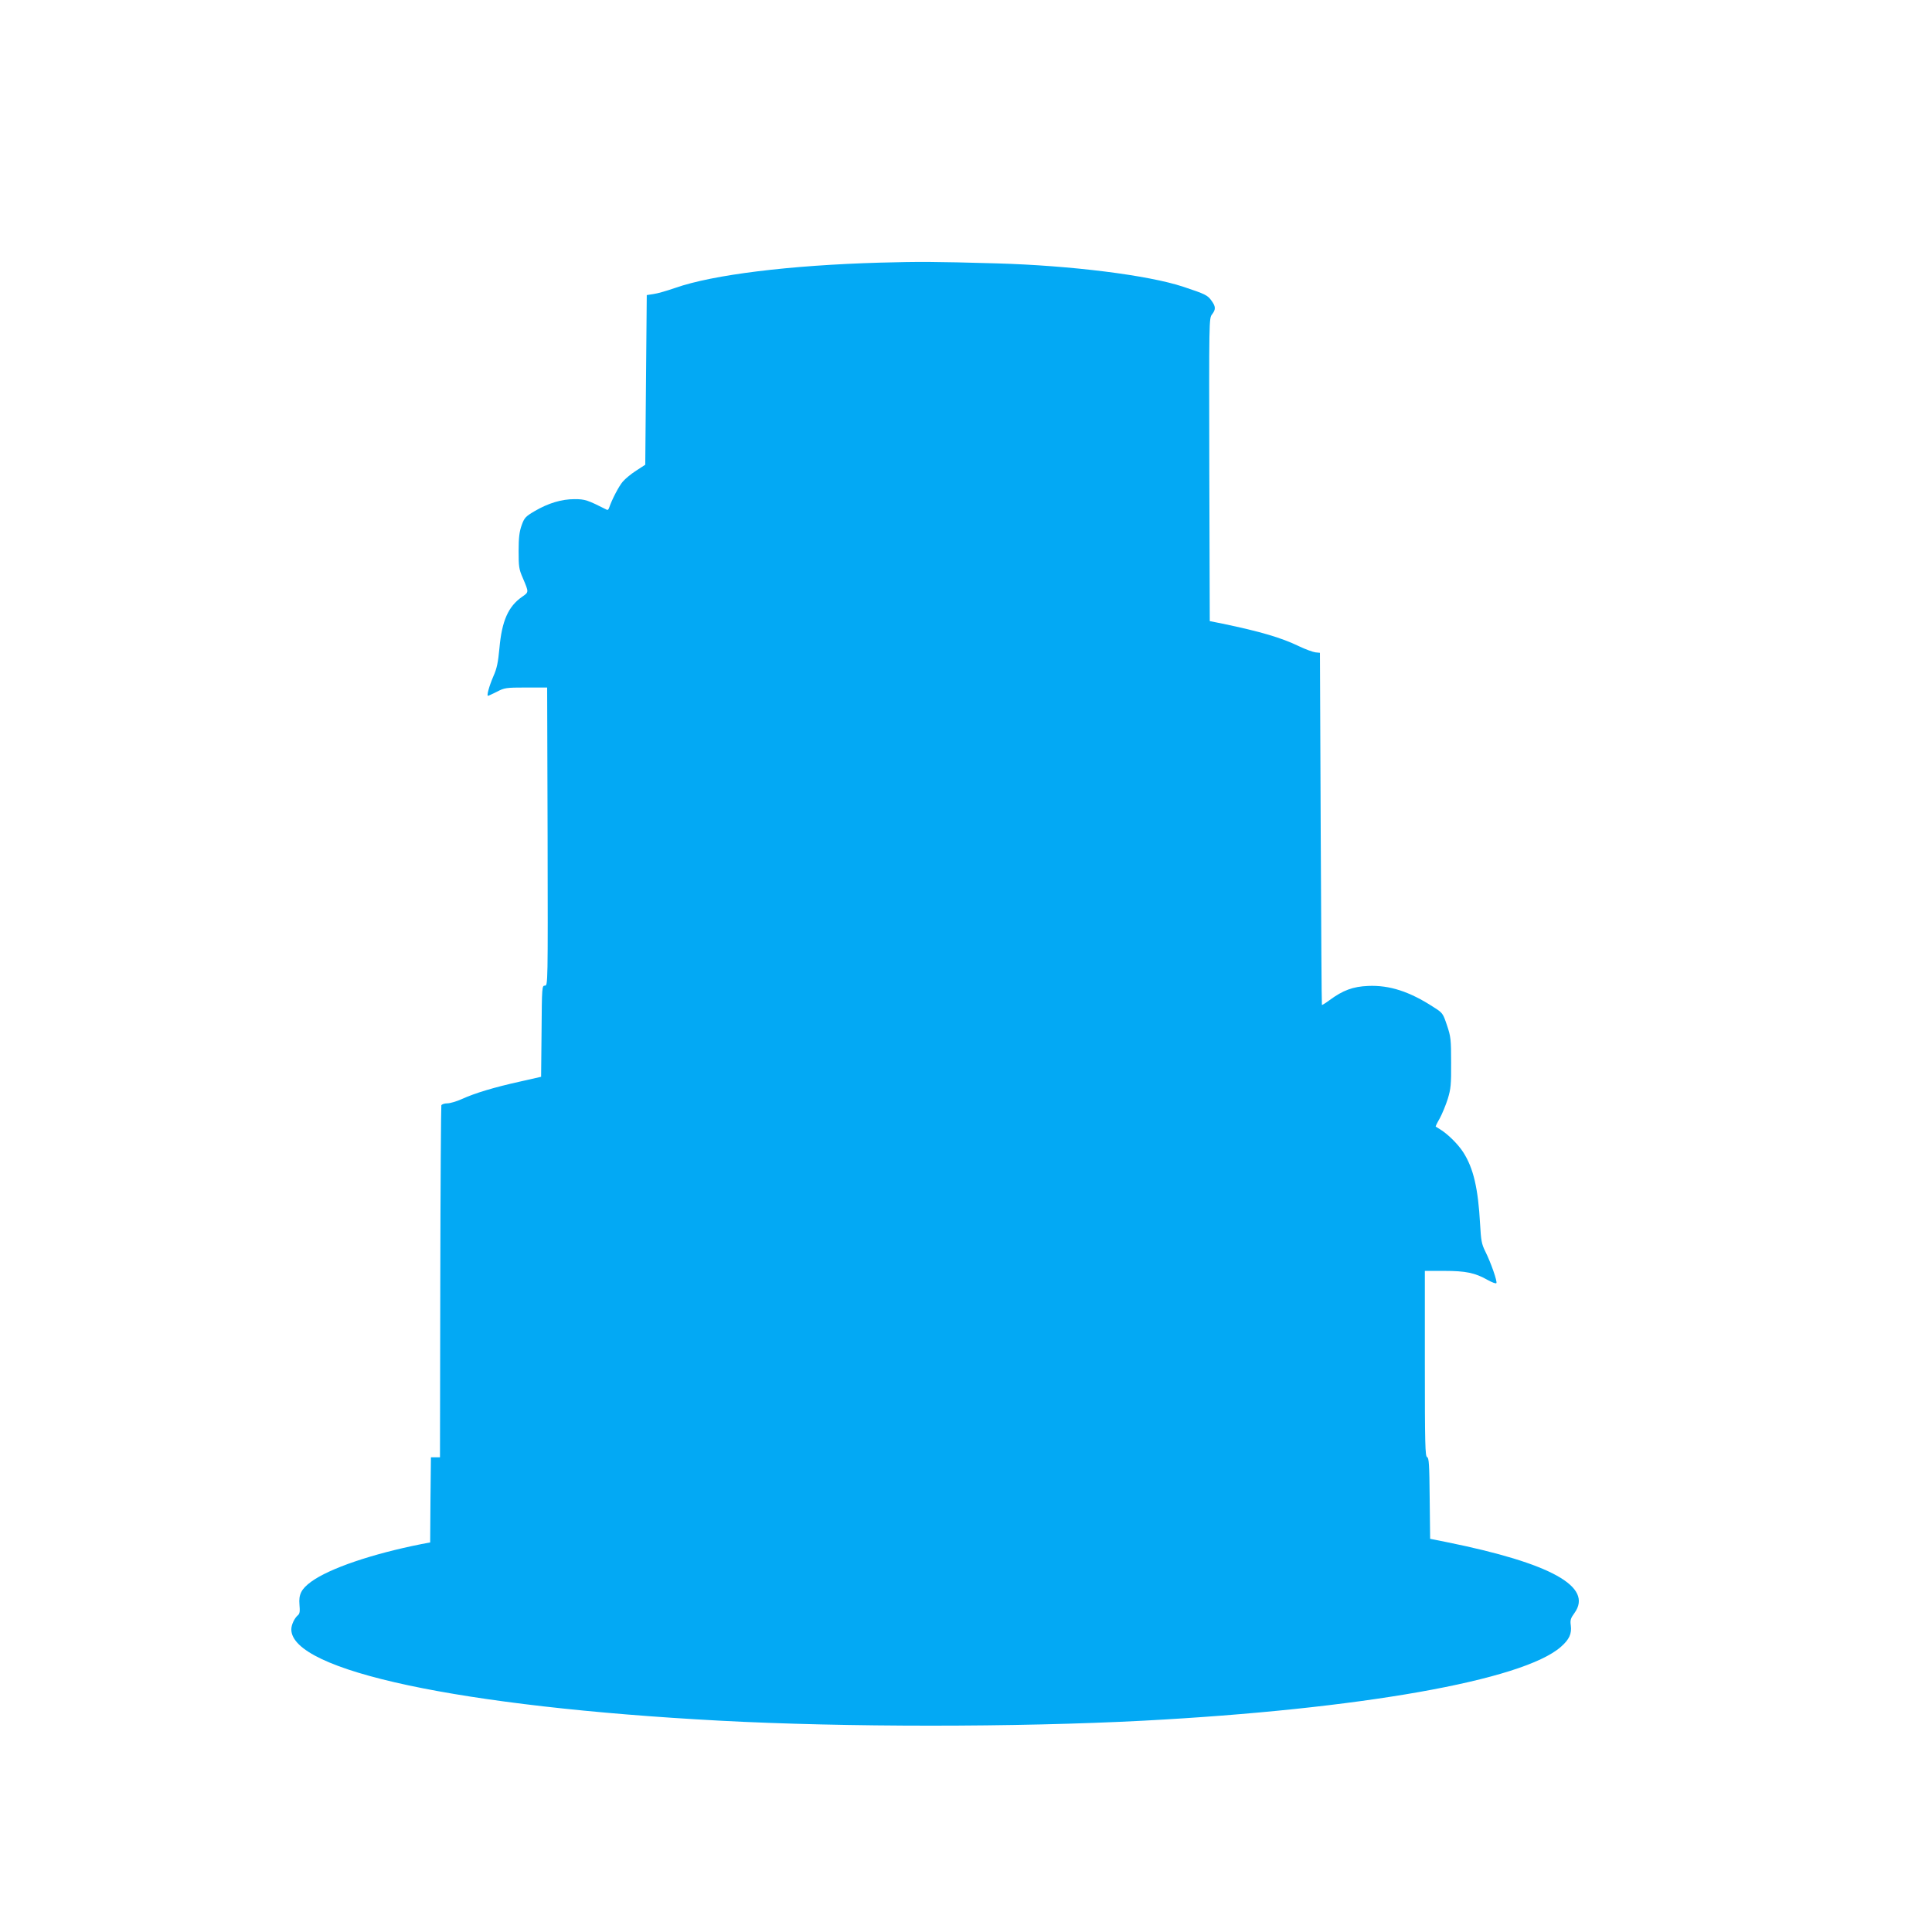 <?xml version="1.0" standalone="no"?>
<!DOCTYPE svg PUBLIC "-//W3C//DTD SVG 20010904//EN"
 "http://www.w3.org/TR/2001/REC-SVG-20010904/DTD/svg10.dtd">
<svg version="1.0" xmlns="http://www.w3.org/2000/svg"
 width="1280pt" height="1280pt" viewBox="0 0 1280 1280"
 preserveAspectRatio="xMidYMid meet">
<g transform="translate(0,1280) scale(0.1,-0.1)"
fill="#03a9f4" stroke="none">
<path d="M5832 11060 c-600 -17 -1109 -80 -1357 -167 -55 -19 -120 -38 -145
-41 l-45 -7 -5 -562 -5 -562 -60 -39 c-33 -21 -73 -54 -89 -73 -26 -30 -72
-119 -90 -172 -3 -10 -9 -17 -14 -15 -131 66 -146 71 -216 71 -85 0 -173 -26
-265 -80 -59 -35 -67 -43 -85 -93 -15 -43 -20 -81 -20 -170 0 -104 2 -121 28
-180 40 -95 41 -92 -5 -124 -92 -64 -134 -160 -150 -339 -9 -96 -17 -136 -40
-187 -28 -65 -46 -130 -36 -130 3 0 29 12 59 27 50 26 60 28 193 28 l140 0 3
-987 c2 -981 2 -988 -18 -988 -19 0 -20 -8 -22 -302 l-3 -302 -141 -32 c-167
-37 -295 -75 -383 -115 -35 -16 -79 -29 -98 -29 -18 0 -36 -6 -39 -13 -2 -7
-6 -535 -7 -1173 l-2 -1159 -30 0 -30 0 -3 -282 -2 -282 -58 -11 c-327 -65
-609 -161 -730 -249 -66 -48 -84 -85 -78 -152 4 -44 2 -60 -10 -70 -23 -19
-44 -64 -44 -94 0 -274 1121 -513 2840 -605 825 -44 1963 -44 2805 0 1433 76
2514 267 2766 489 56 49 73 87 66 142 -5 35 -1 48 24 82 126 174 -154 330
-846 470 l-110 22 -3 268 c-2 226 -5 269 -17 273 -13 5 -15 87 -15 620 l0 614
128 0 c144 0 204 -13 286 -59 30 -17 57 -27 60 -22 7 11 -36 135 -74 211 -24
48 -28 72 -34 180 -13 237 -44 370 -111 475 -33 52 -100 119 -151 151 -16 10
-30 19 -32 20 -2 1 10 26 27 55 16 30 40 88 53 129 20 66 23 95 22 240 0 152
-2 172 -27 246 -27 80 -28 83 -90 122 -158 103 -292 146 -432 140 -101 -4
-168 -29 -256 -94 -27 -20 -50 -34 -51 -32 -2 1 -5 527 -8 1168 l-5 1165 -30
3 c-16 2 -66 20 -110 41 -118 57 -256 97 -505 149 l-85 17 -3 1003 c-2 991 -2
1004 18 1029 26 34 25 52 -5 93 -25 34 -40 42 -185 90 -231 77 -746 141 -1235
155 -427 12 -509 12 -773 5z"/>
</g>
</svg>

